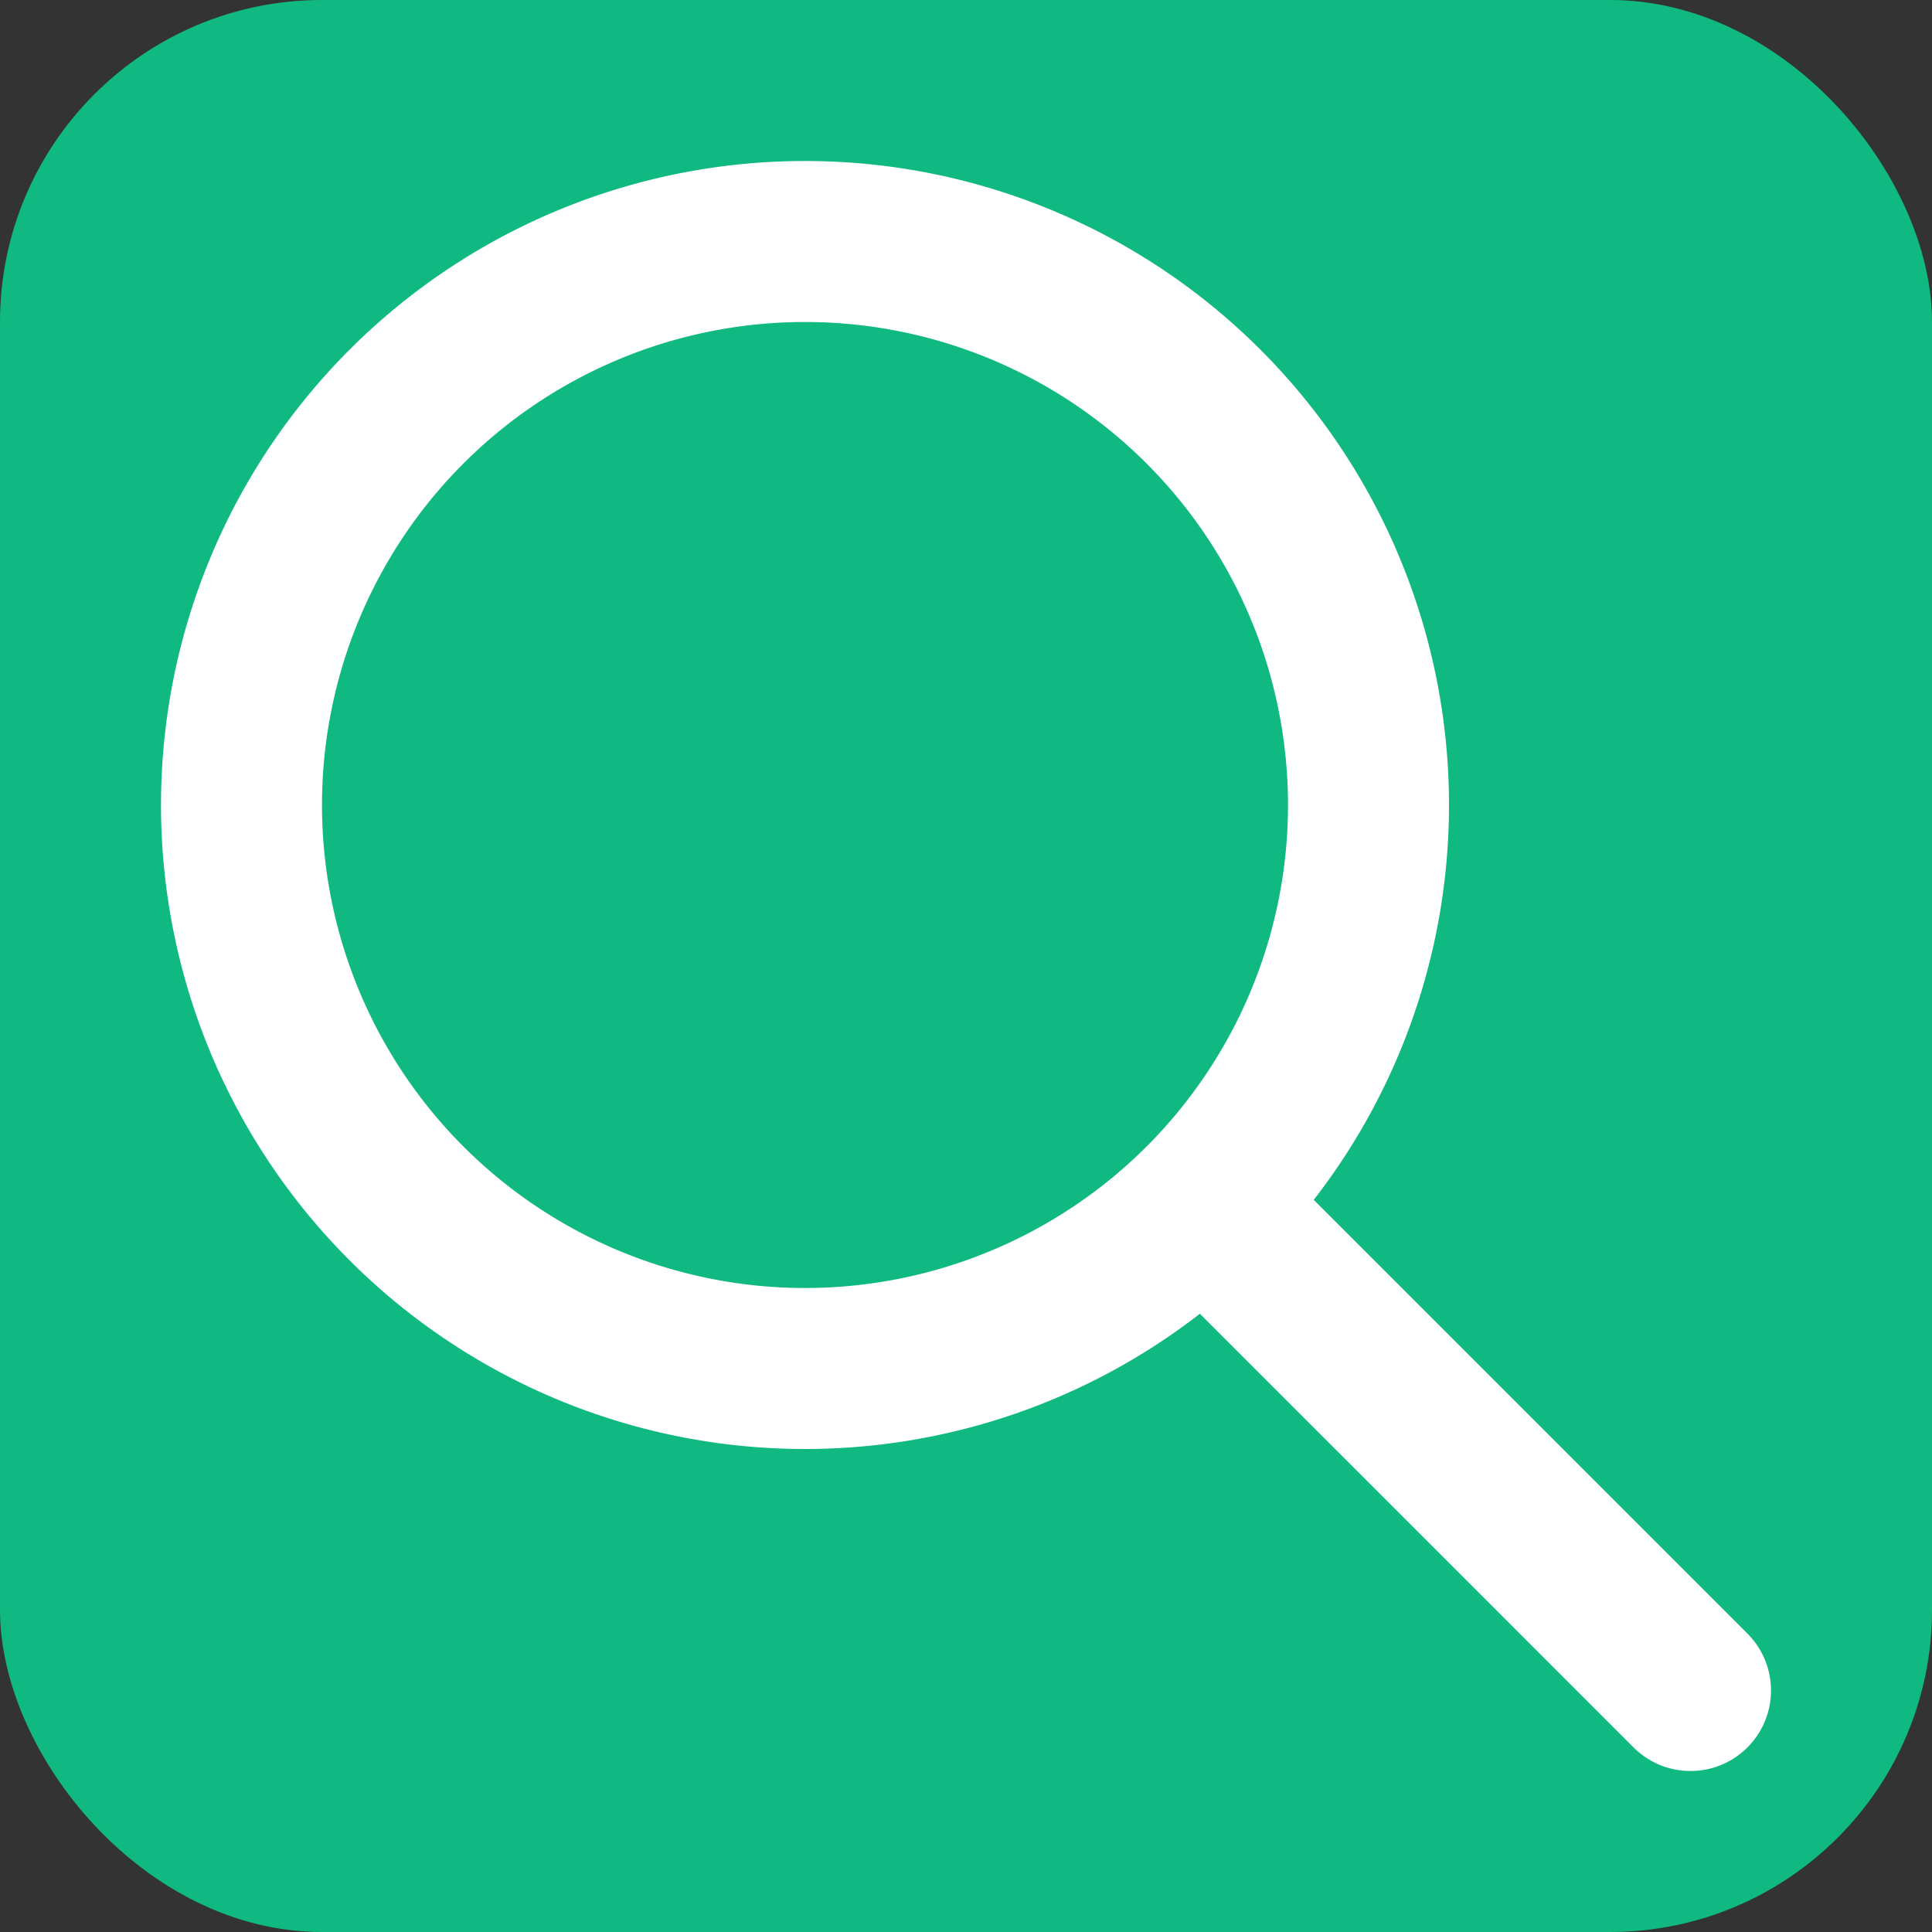 <svg xmlns="http://www.w3.org/2000/svg" viewBox="0 0 24 24" width="32" height="32">
  <rect x="0" y="0" width="24" height="24" fill="#333333" stroke="none"/>
  <rect width="24" height="24" rx="4" fill="#10b981"/>
  <path d="M21 21l-6-6m2-5a7 7 0 1 1 -14 0a7 7 0 0 1 14 0z" fill="none" stroke="#ffffff" stroke-width="2" stroke-linecap="round" stroke-linejoin="round"/>
</svg>


